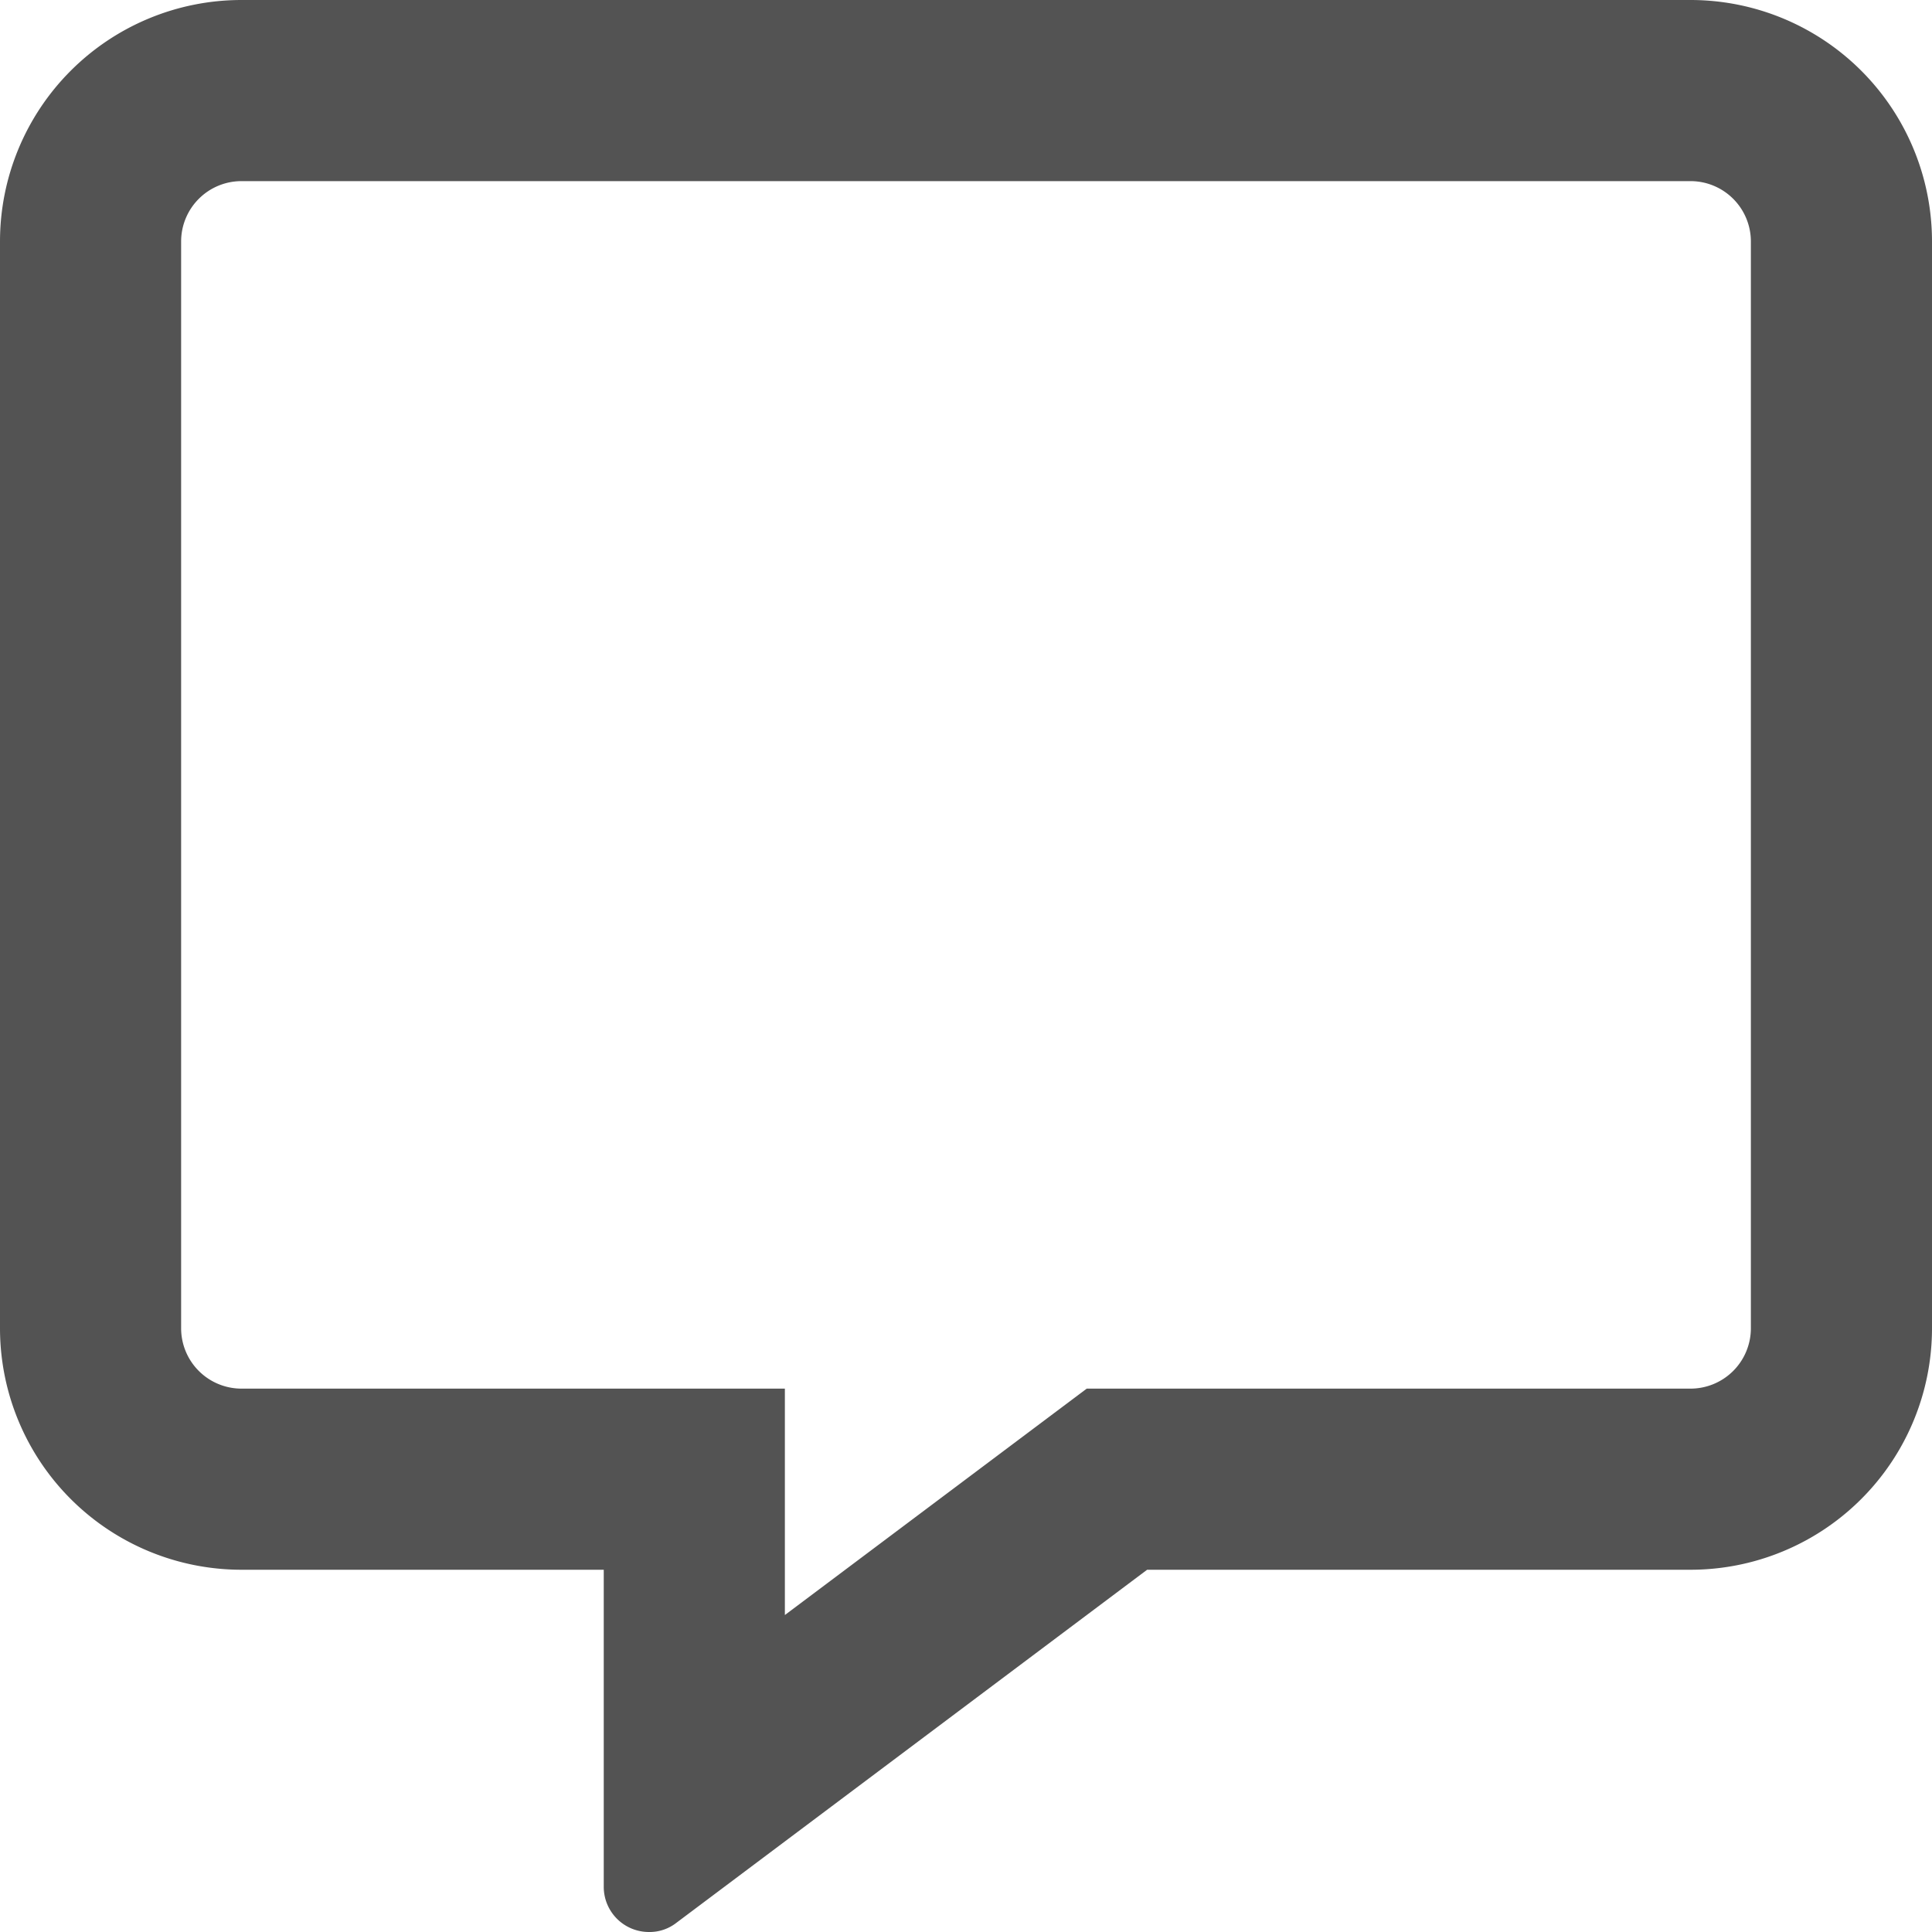 <svg xmlns="http://www.w3.org/2000/svg" width="16" height="16" viewBox="0 0 16 16">
  <path id="icon-comment" d="M14-14H2a2,2,0,0,0-2,2v9A2,2,0,0,0,2-1H5V1.625A.374.374,0,0,0,5.375,2,.359.359,0,0,0,5.6,1.925L9.5-1H14a2,2,0,0,0,2-2v-9A2,2,0,0,0,14-14Zm.5,11a.5.5,0,0,1-.5.5H9l-.4.3L6.5-.625V-2.5H2A.5.5,0,0,1,1.5-3v-9a.5.5,0,0,1,.5-.5H14a.5.5,0,0,1,.5.5Z" transform="translate(0 14)" fill="#535353"/>
</svg>
